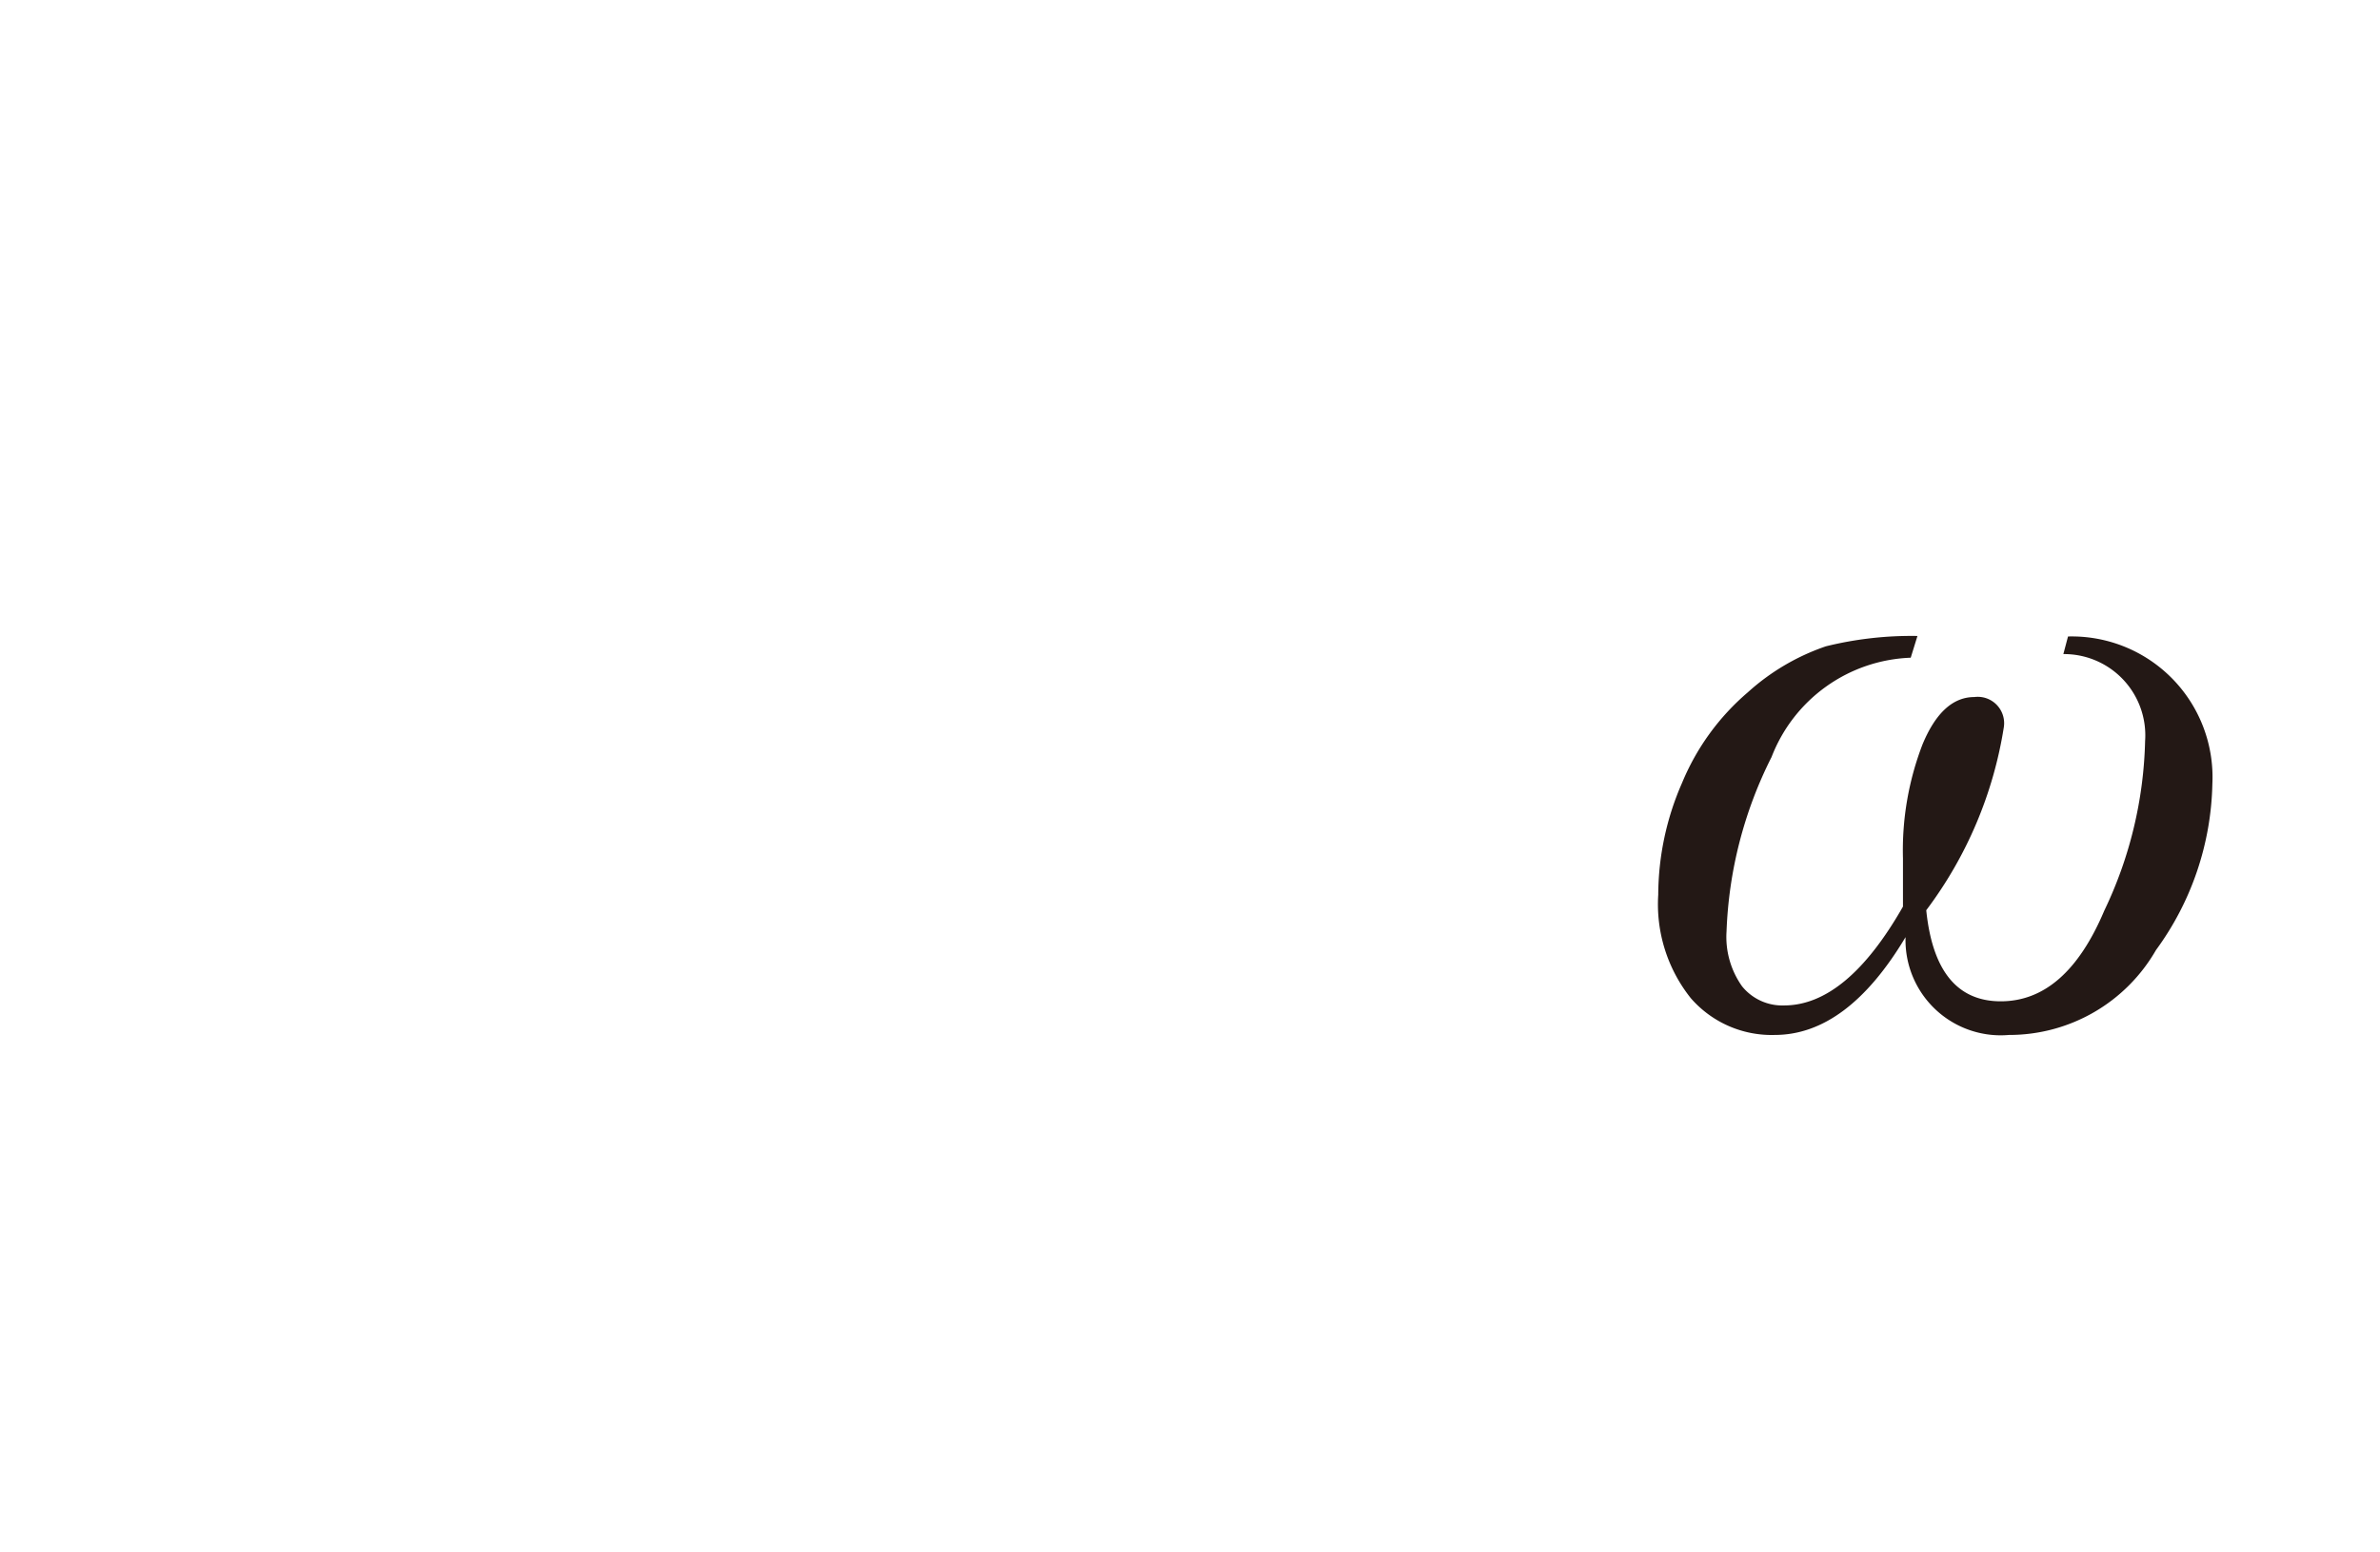 <svg id="レイヤー_1" data-name="レイヤー 1" xmlns="http://www.w3.org/2000/svg" viewBox="0 0 46 30"><defs><style>.cls-1{fill:#231815}</style></defs><title>img_20-6</title><path class="cls-1" d="M37.06 12.29l-.13.42a3 3 0 0 0-2.69 1.92 8.12 8.12 0 0 0-.87 3.37 1.65 1.65 0 0 0 .3 1.06 1 1 0 0 0 .81.37q1.21 0 2.3-1.91v-.93a5.7 5.7 0 0 1 .38-2.21q.38-.91 1-.91a.51.51 0 0 1 .57.58 7.93 7.93 0 0 1-1.5 3.54q.18 1.76 1.44 1.76t2-1.75a8 8 0 0 0 .79-3.28 1.57 1.57 0 0 0-1.58-1.68l.09-.34a2.72 2.72 0 0 1 2.79 2.85 5.62 5.62 0 0 1-1.09 3.21A3.27 3.27 0 0 1 38.83 20a1.84 1.84 0 0 1-2-1.89Q35.7 20 34.3 20a2.07 2.07 0 0 1-1.62-.71 2.91 2.91 0 0 1-.63-2 5.42 5.42 0 0 1 .46-2.16 4.62 4.62 0 0 1 1.27-1.75 4.33 4.33 0 0 1 1.51-.89 6.89 6.89 0 0 1 1.77-.2z"/></svg>